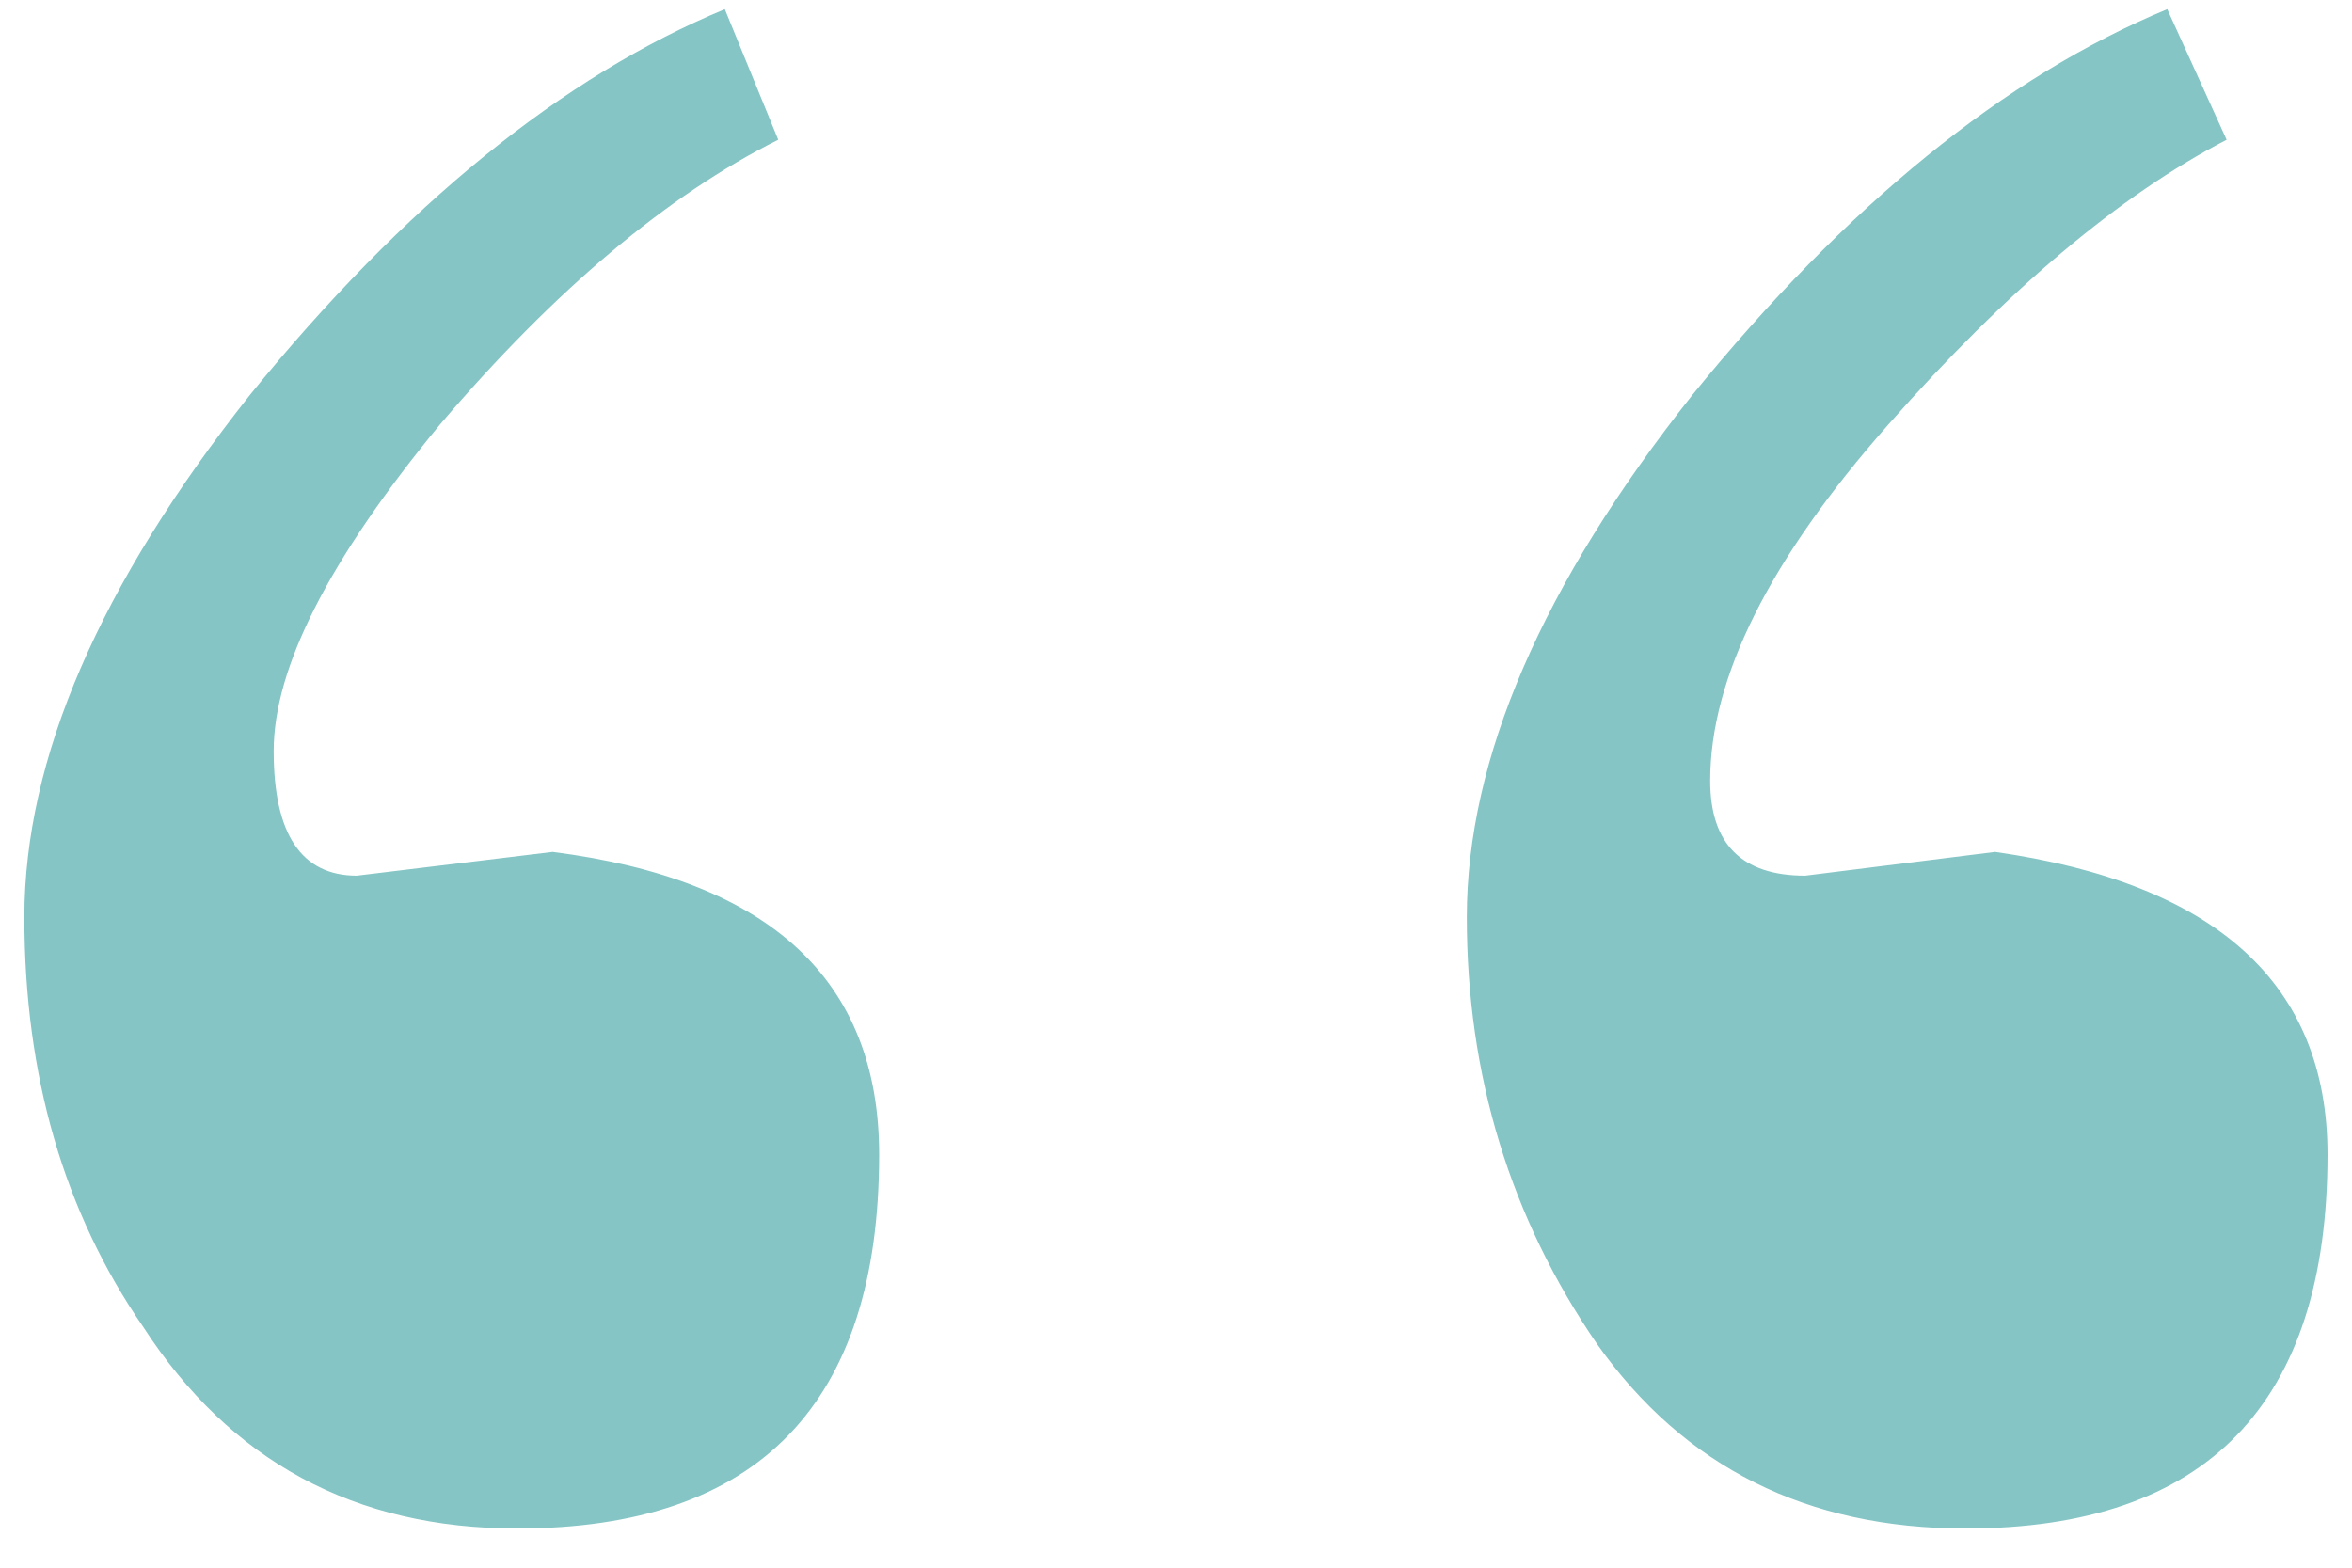 <?xml version="1.0" encoding="UTF-8"?> <svg xmlns="http://www.w3.org/2000/svg" width="42" height="28" viewBox="0 0 42 28" fill="none"><path d="M32.235 15.64L35.627 15.216C39.584 15.781 41.563 17.583 41.563 20.622C41.563 25.074 39.407 27.3 35.097 27.3C32.27 27.3 30.079 26.205 28.525 24.014C26.97 21.753 26.193 19.209 26.193 16.382C26.193 13.555 27.535 10.446 30.221 7.054C32.977 3.662 35.803 1.365 38.701 0.164L39.761 2.496C37.853 3.485 35.839 5.181 33.719 7.584C31.599 9.987 30.539 12.107 30.539 13.944C30.539 15.075 31.104 15.64 32.235 15.64ZM6.371 15.64L9.869 15.216C13.755 15.711 15.699 17.513 15.699 20.622C15.699 25.074 13.543 27.3 9.233 27.3C6.335 27.3 4.109 26.099 2.555 23.696C1.141 21.647 0.435 19.209 0.435 16.382C0.435 13.555 1.777 10.446 4.463 7.054C7.219 3.662 10.046 1.365 12.943 0.164L13.897 2.496C11.918 3.485 9.904 5.181 7.855 7.584C5.876 9.987 4.887 11.93 4.887 13.414C4.887 14.898 5.381 15.64 6.371 15.64Z" fill="#85C5C5"></path></svg> 